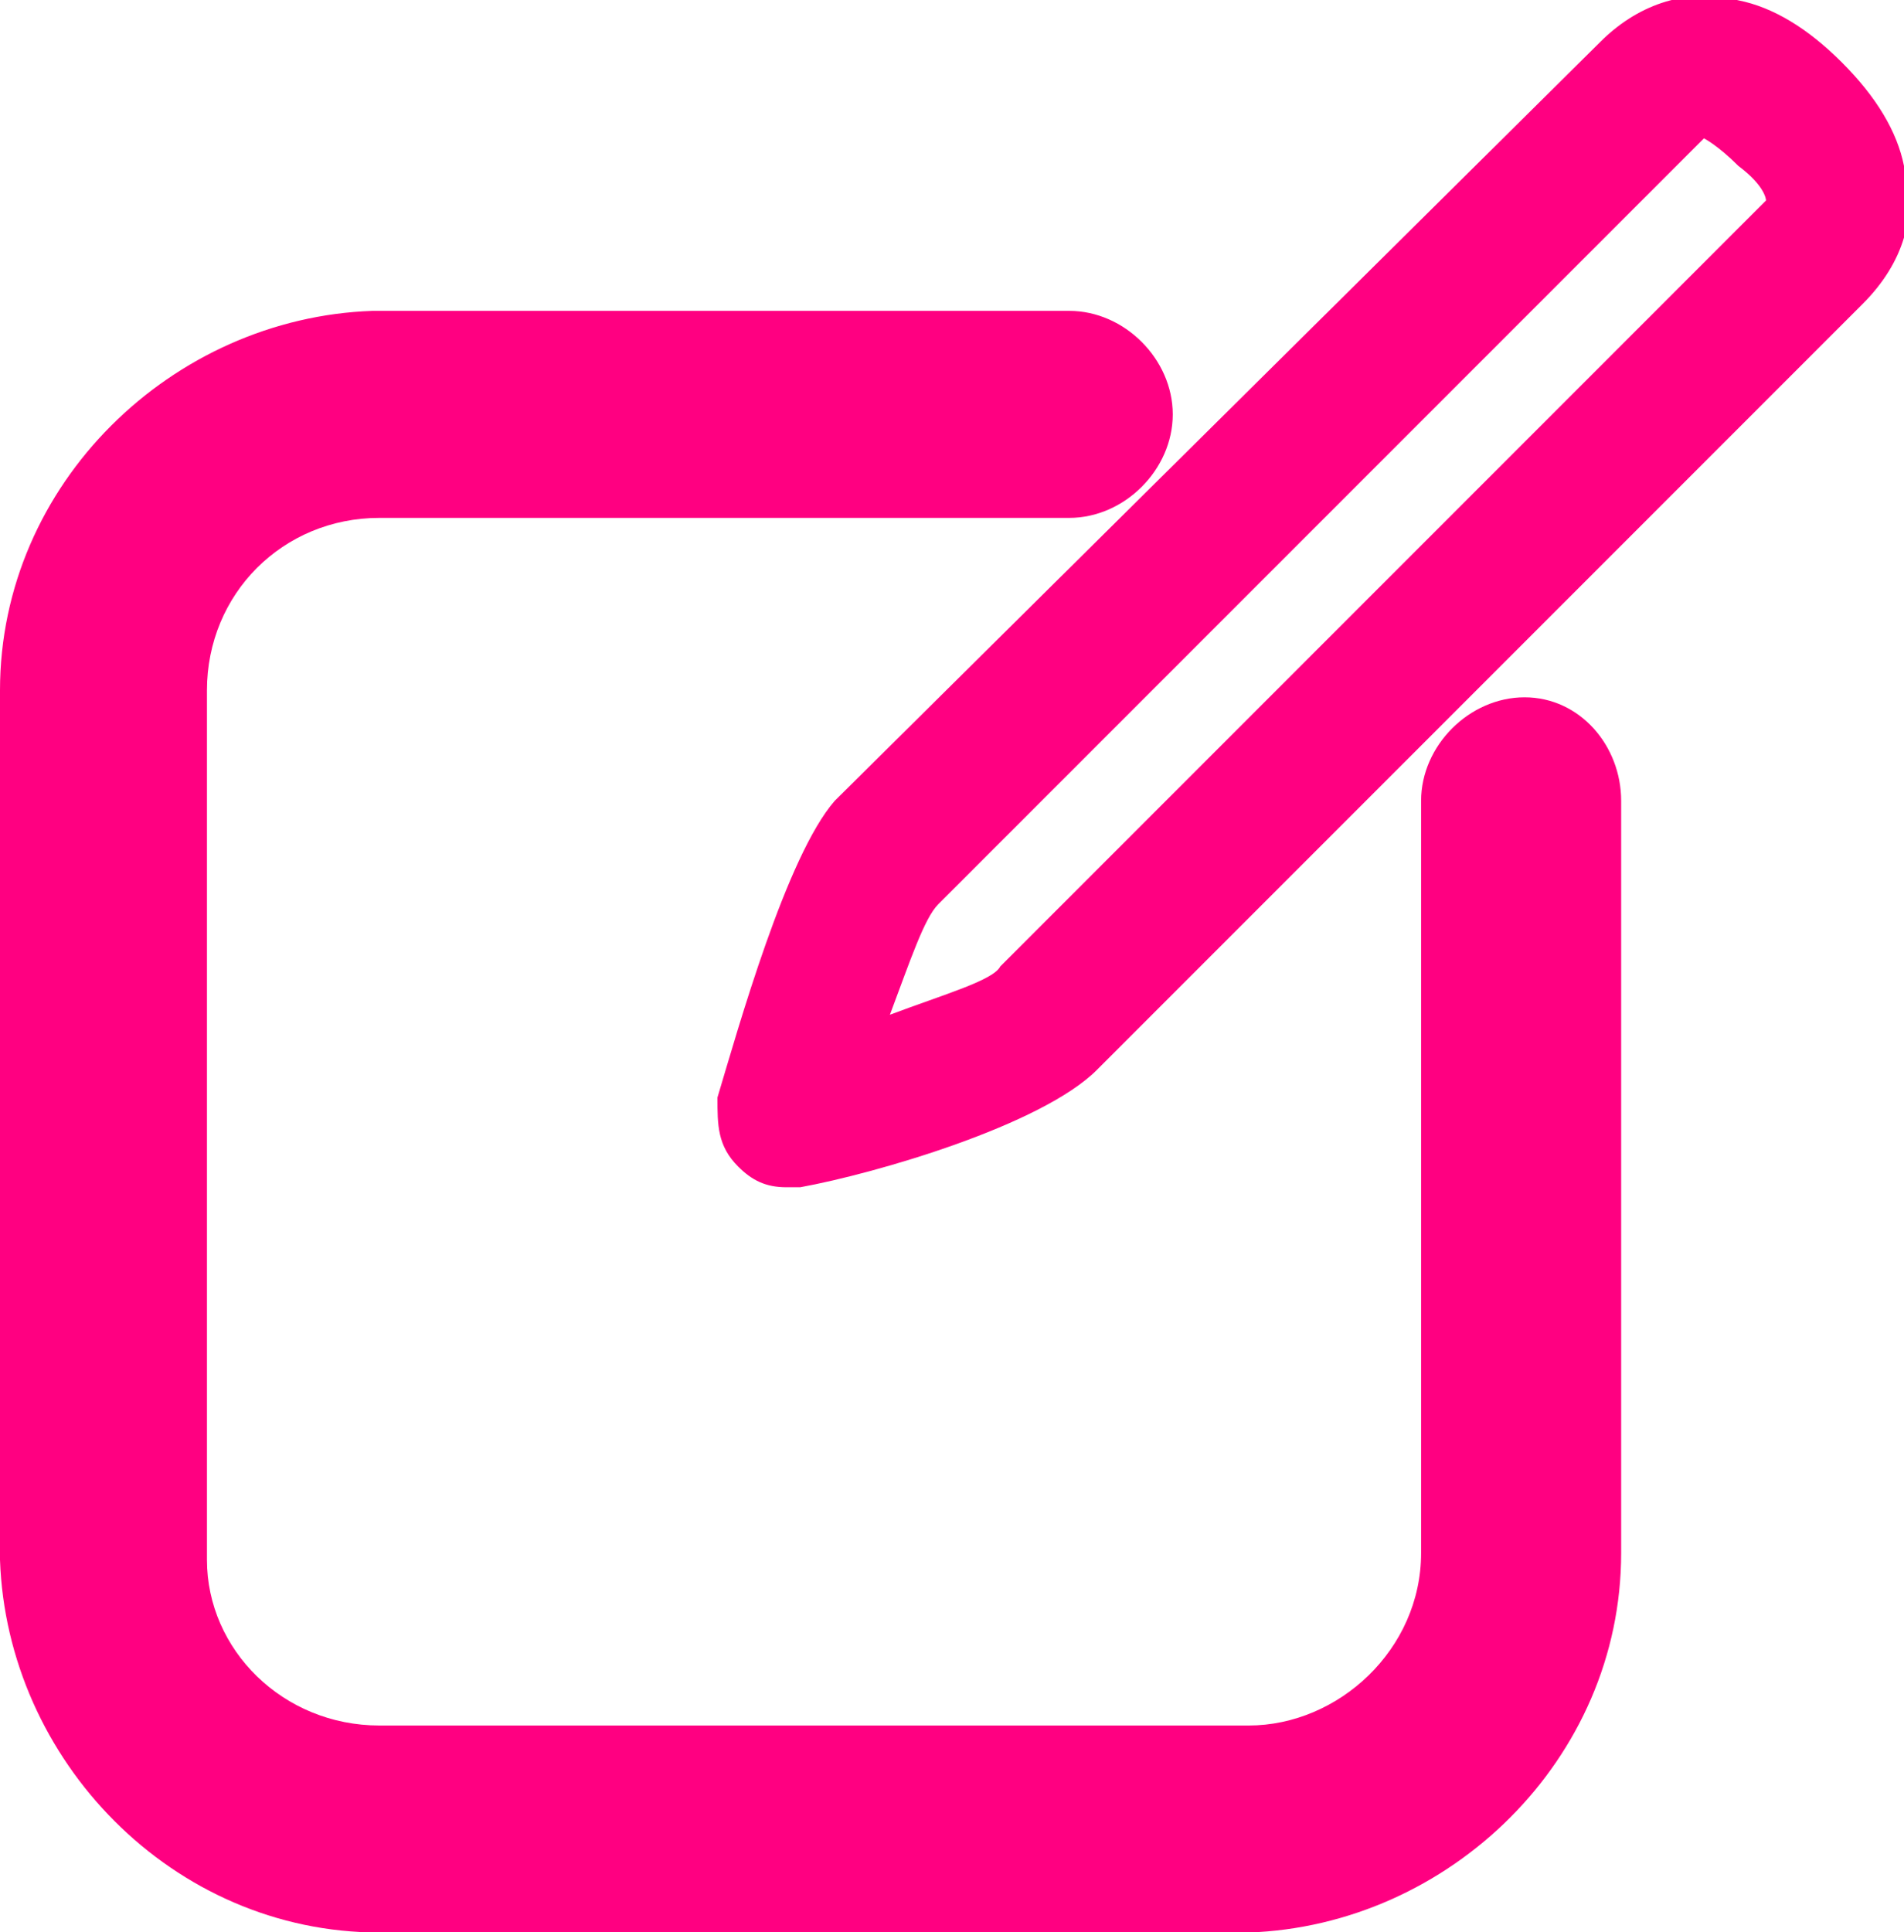 <?xml version="1.0" encoding="utf-8"?>
<!-- Generator: Adobe Illustrator 25.1.0, SVG Export Plug-In . SVG Version: 6.00 Build 0)  -->
<svg version="1.1" id="レイヤー_1" xmlns="http://www.w3.org/2000/svg" xmlns:xlink="http://www.w3.org/1999/xlink" x="0px"
	 y="0px" width="27.6px" height="28px" viewBox="0 0 27.6 28" style="enable-background:new 0 0 27.6 28;" xml:space="preserve">
<style type="text/css">
	.st0{fill:#FF0081;}
</style>
<g id="グループ_3792" transform="translate(1.5 1.005)">
	<path class="st0" d="M4,27c-3,0-5.4-2.5-5.5-5.4V9c0-3,2.5-5.4,5.4-5.5h10.1c0.8,0,1.5,0.7,1.5,1.5s-0.7,1.5-1.5,1.5H4
		C2.6,6.5,1.5,7.6,1.5,9v12.6C1.5,22.9,2.6,24,4,24h12.6c1.3,0,2.5-1.1,2.5-2.5V10.6c0-0.8,0.7-1.5,1.5-1.5S22,9.8,22,10.6v10.9
		c0,3-2.5,5.4-5.4,5.5H4z"/>
	<path class="st0" d="M9.9,16.2c-0.3,0-0.5-0.1-0.7-0.3c-0.3-0.3-0.3-0.6-0.3-1c0.3-1,1-3.5,1.7-4.3L21.7-0.4c0.5-0.5,1.2-0.8,2-0.6
		c0.5,0.1,1,0.4,1.5,0.9s0.8,1,0.9,1.5c0.2,0.7,0,1.4-0.6,2L14.4,14.5c-0.8,0.8-3.2,1.5-4.3,1.7C10.1,16.2,10,16.2,9.9,16.2z
		 M23.2,1C23.2,1,23.1,1,23.2,1L12.1,12.1c-0.2,0.2-0.4,0.8-0.7,1.6c0.8-0.3,1.5-0.5,1.6-0.7L24,2c0,0,0.1-0.1,0.1-0.1l0,0
		c0,0,0-0.2-0.4-0.5C23.4,1.1,23.2,1,23.2,1z"/>
</g>
</svg>
